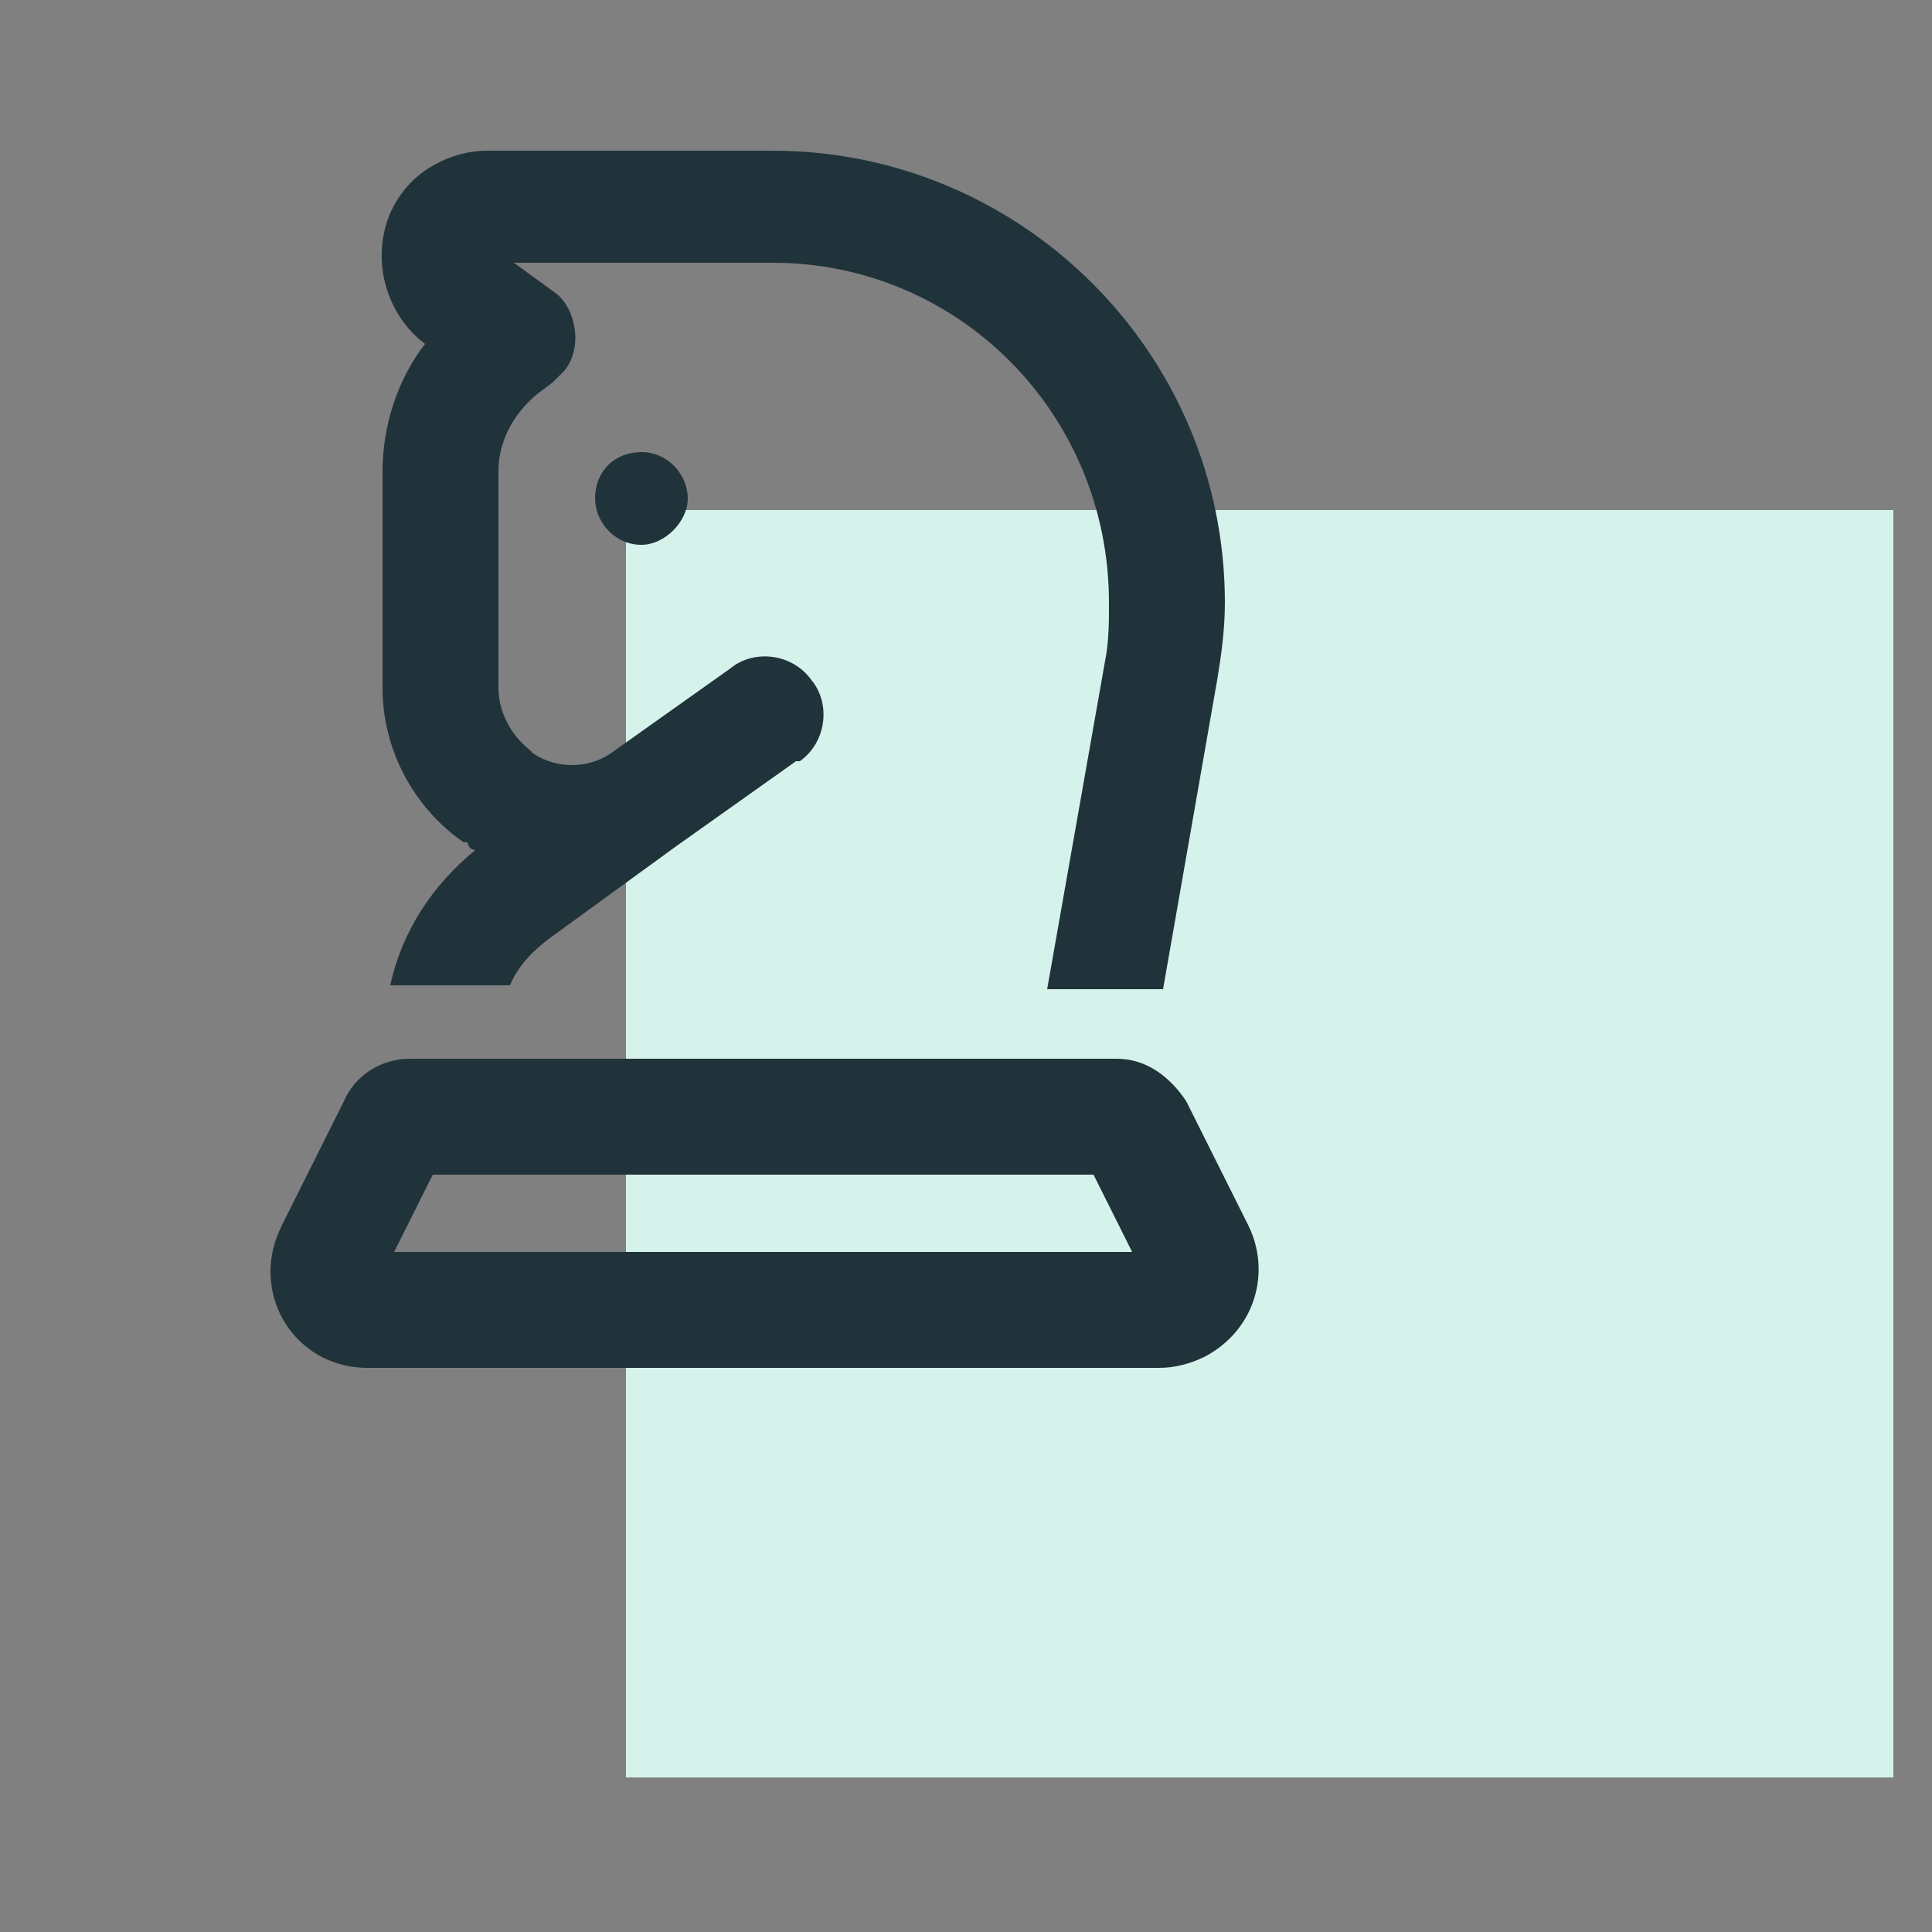 <svg xmlns="http://www.w3.org/2000/svg" viewBox="0 0 50 50" style="enable-background:new 0 0 50 50" xml:space="preserve">
  <rect x="0" y="0" width="50" height="50" fill="#808080" stroke="none"/>
  <path style="fill:#d5f3eb" d="M16.2 13.2H49V46H16.2z"/>
  <path d="M20 6.8h-6.7l1.1.8c.5.4.7 1.4.2 2l-.3.3-.4.3c-.6.5-1 1.2-1 2v5.6c0 .6.3 1.2.8 1.6l.1.1c.6.4 1.4.4 2 0l3.1-2.2c.6-.5 1.6-.4 2.1.3.5.6.4 1.6-.3 2.1h-.1l-3.1 2.2-3.3 2.4c-.4.3-.8.7-1 1.2h-3.1c.3-1.4 1.1-2.6 2.2-3.5-.1 0-.2-.1-.2-.2H12c-1.3-.9-2.1-2.4-2.1-4v-5.6c0-1.2.4-2.4 1.1-3.3C9.8 8 9.5 6.2 10.4 5c.5-.7 1.4-1.1 2.2-1.1H20c6.4 0 11.7 5.2 11.7 11.7 0 .7-.1 1.4-.2 2l-1.4 8h-3l1.5-8.5c.1-.5.1-1 .1-1.5 0-4.9-3.9-8.8-8.7-8.8zm-8.8 23.6-1 2h19.1l-1-2H11.2zm19.5-1.9 1.6 3.2c.6 1.2.2 2.7-1.1 3.4-.4.2-.8.3-1.2.3H9.5c-1.4 0-2.5-1.1-2.5-2.5 0-.4.1-.8.3-1.2l1.6-3.2c.3-.7 1-1.1 1.7-1.1h18.3c.8 0 1.4.5 1.8 1.1zM16.6 11.7c.7 0 1.2.6 1.2 1.2s-.6 1.2-1.2 1.2c-.7 0-1.2-.6-1.2-1.2 0-.7.5-1.2 1.2-1.2z" style="fill:#21333a"/>
</svg>
